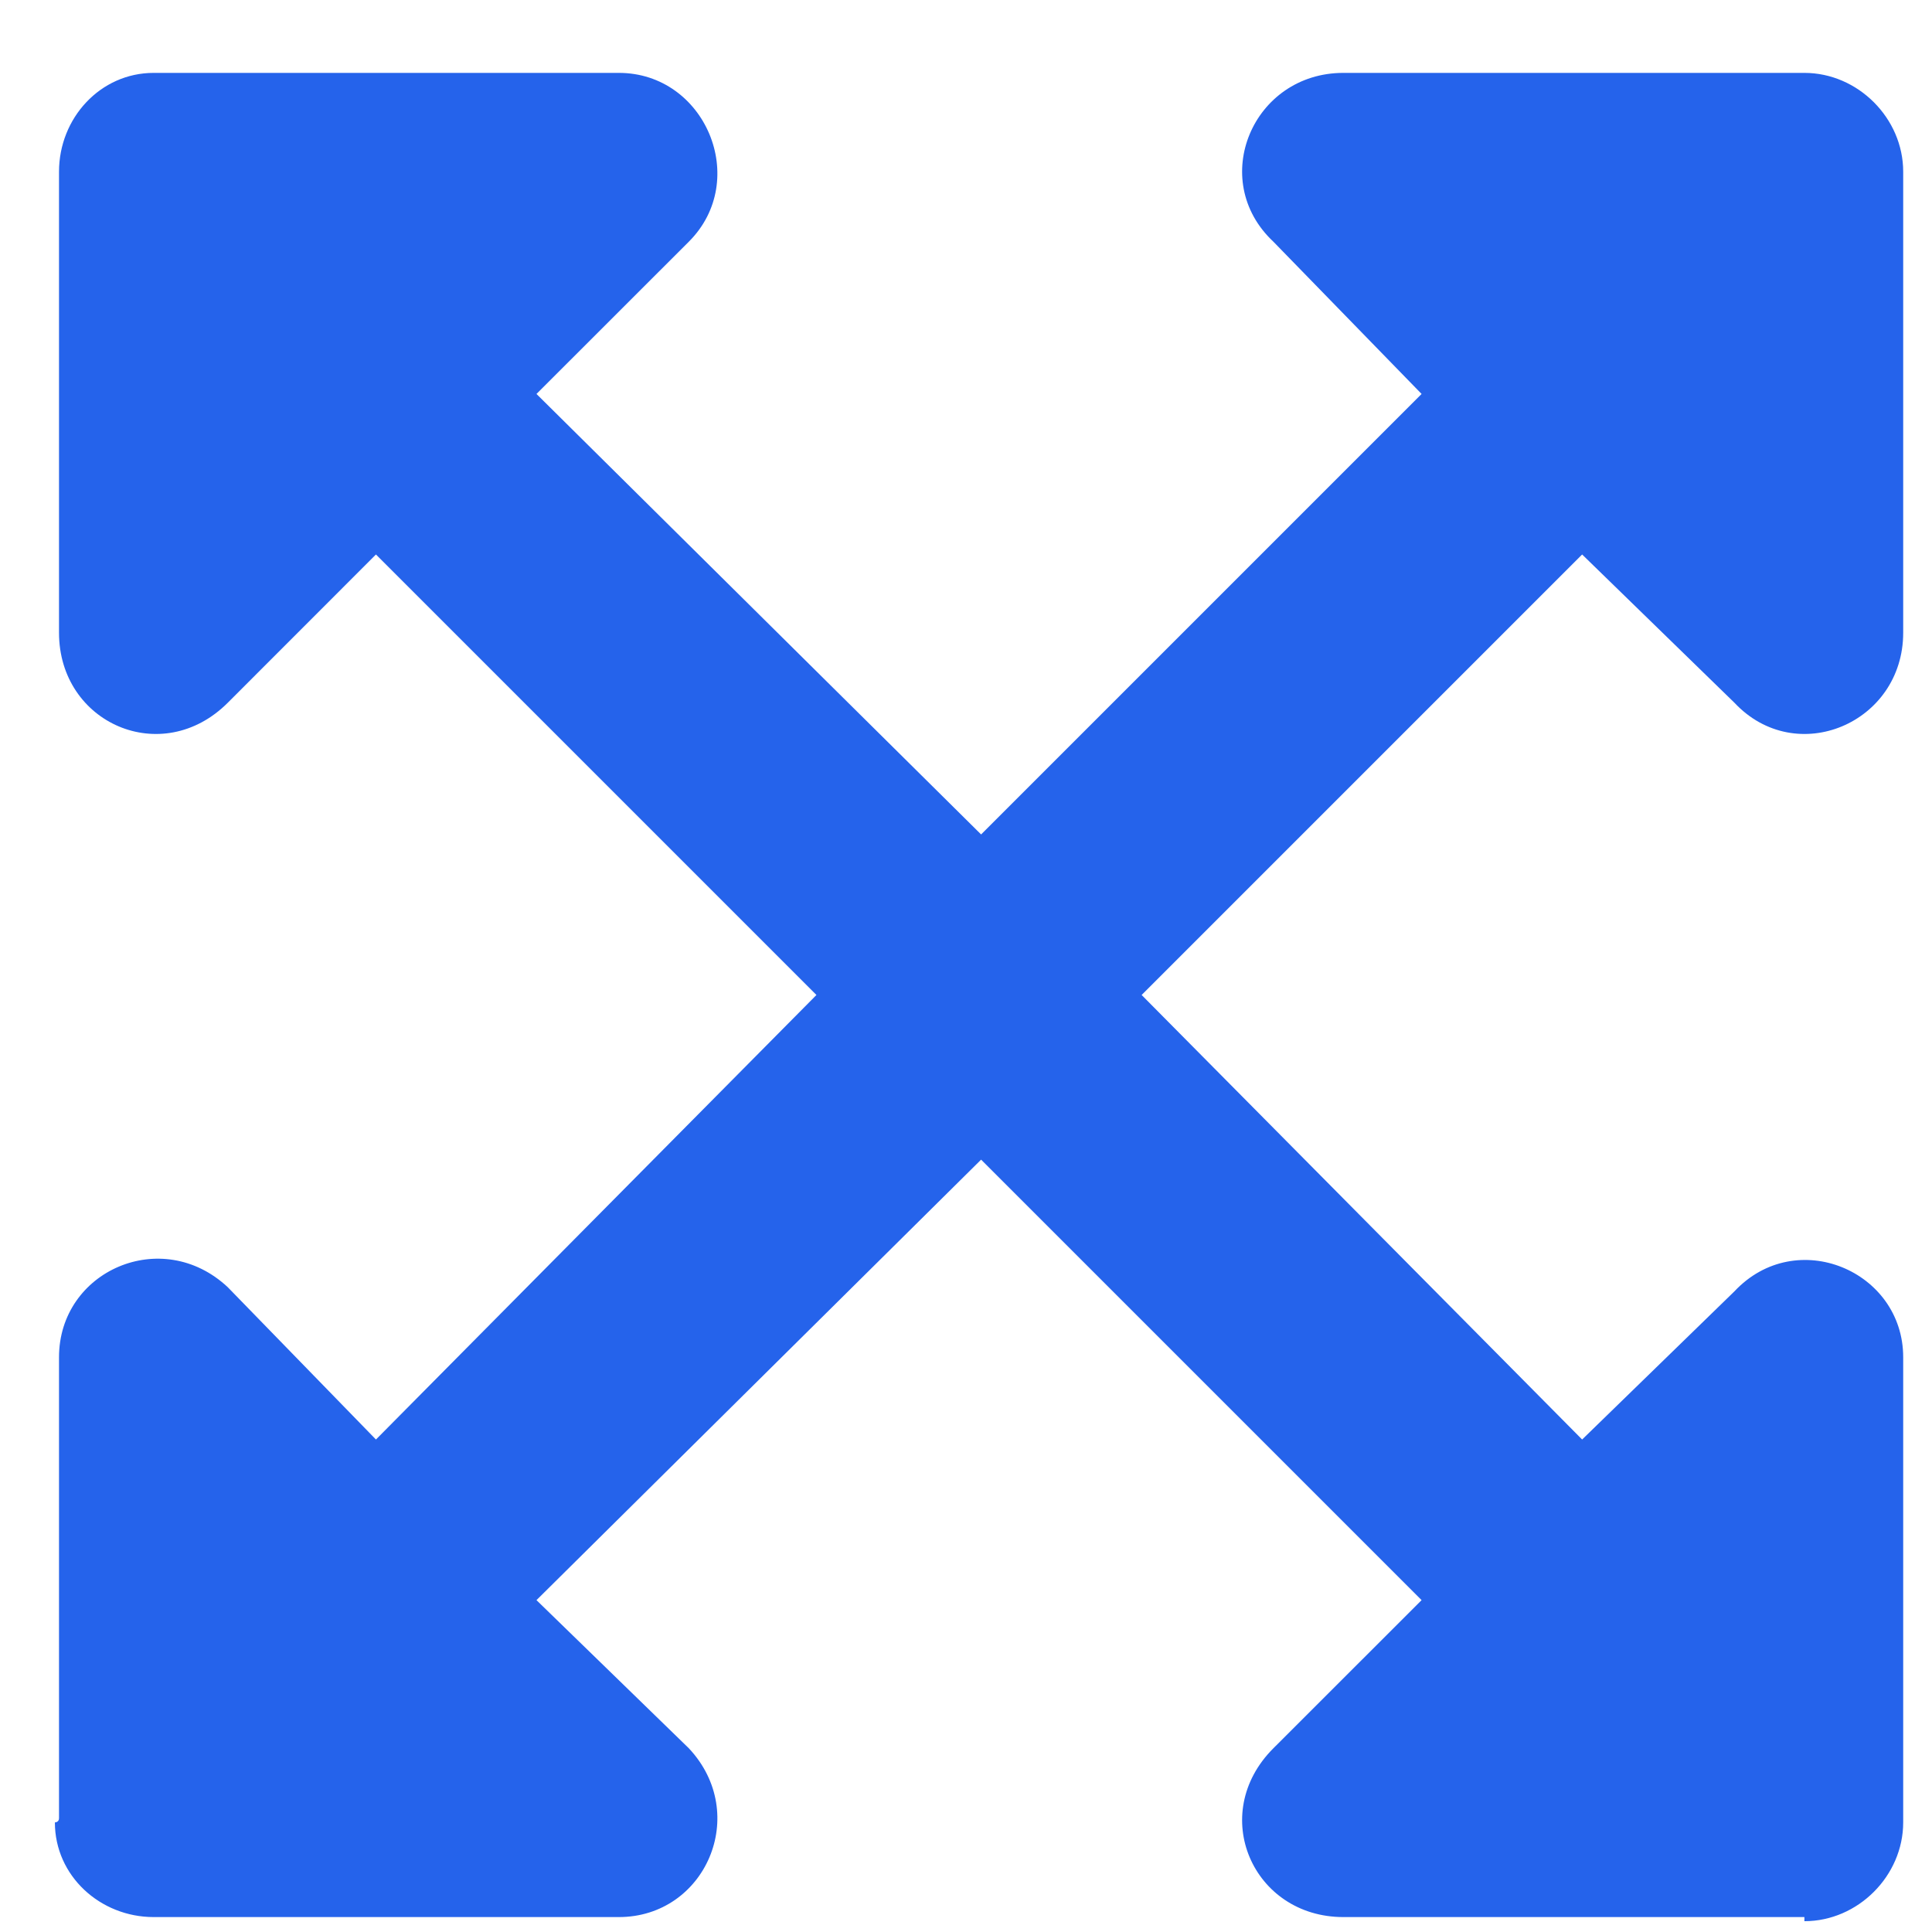 <svg width="22" height="22" viewBox="0 0 22 22" fill="none" xmlns="http://www.w3.org/2000/svg">
<path d="M21.672 15.455V20.705V20.752C21.672 21.361 21.156 21.877 20.547 21.877V21.83H15.297C14.266 21.83 13.75 20.658 14.5 19.908L16.188 18.221L11.172 13.205L6.109 18.221L7.844 19.908C8.547 20.658 8.031 21.83 7.047 21.83H1.797H1.75C1.141 21.83 0.625 21.361 0.625 20.752C0.625 20.752 0.672 20.752 0.672 20.705V15.455C0.672 14.471 1.844 13.955 2.594 14.658L4.281 16.392L9.297 11.33L4.281 6.314L2.594 8.002C1.844 8.752 0.672 8.236 0.672 7.205V1.955C0.672 1.346 1.141 0.83 1.75 0.83C1.75 0.83 1.75 0.83 1.797 0.83H7.047C8.031 0.83 8.547 2.049 7.844 2.752L6.109 4.486L11.172 9.502L16.188 4.486L14.5 2.752C13.75 2.049 14.266 0.83 15.297 0.83H20.547C21.156 0.83 21.672 1.346 21.672 1.955V7.205C21.672 8.236 20.453 8.752 19.75 8.002L18.016 6.314L13 11.33L18.016 16.392L19.75 14.705C20.453 13.955 21.672 14.471 21.672 15.455Z" fill="#2563EB"/>
</svg>

